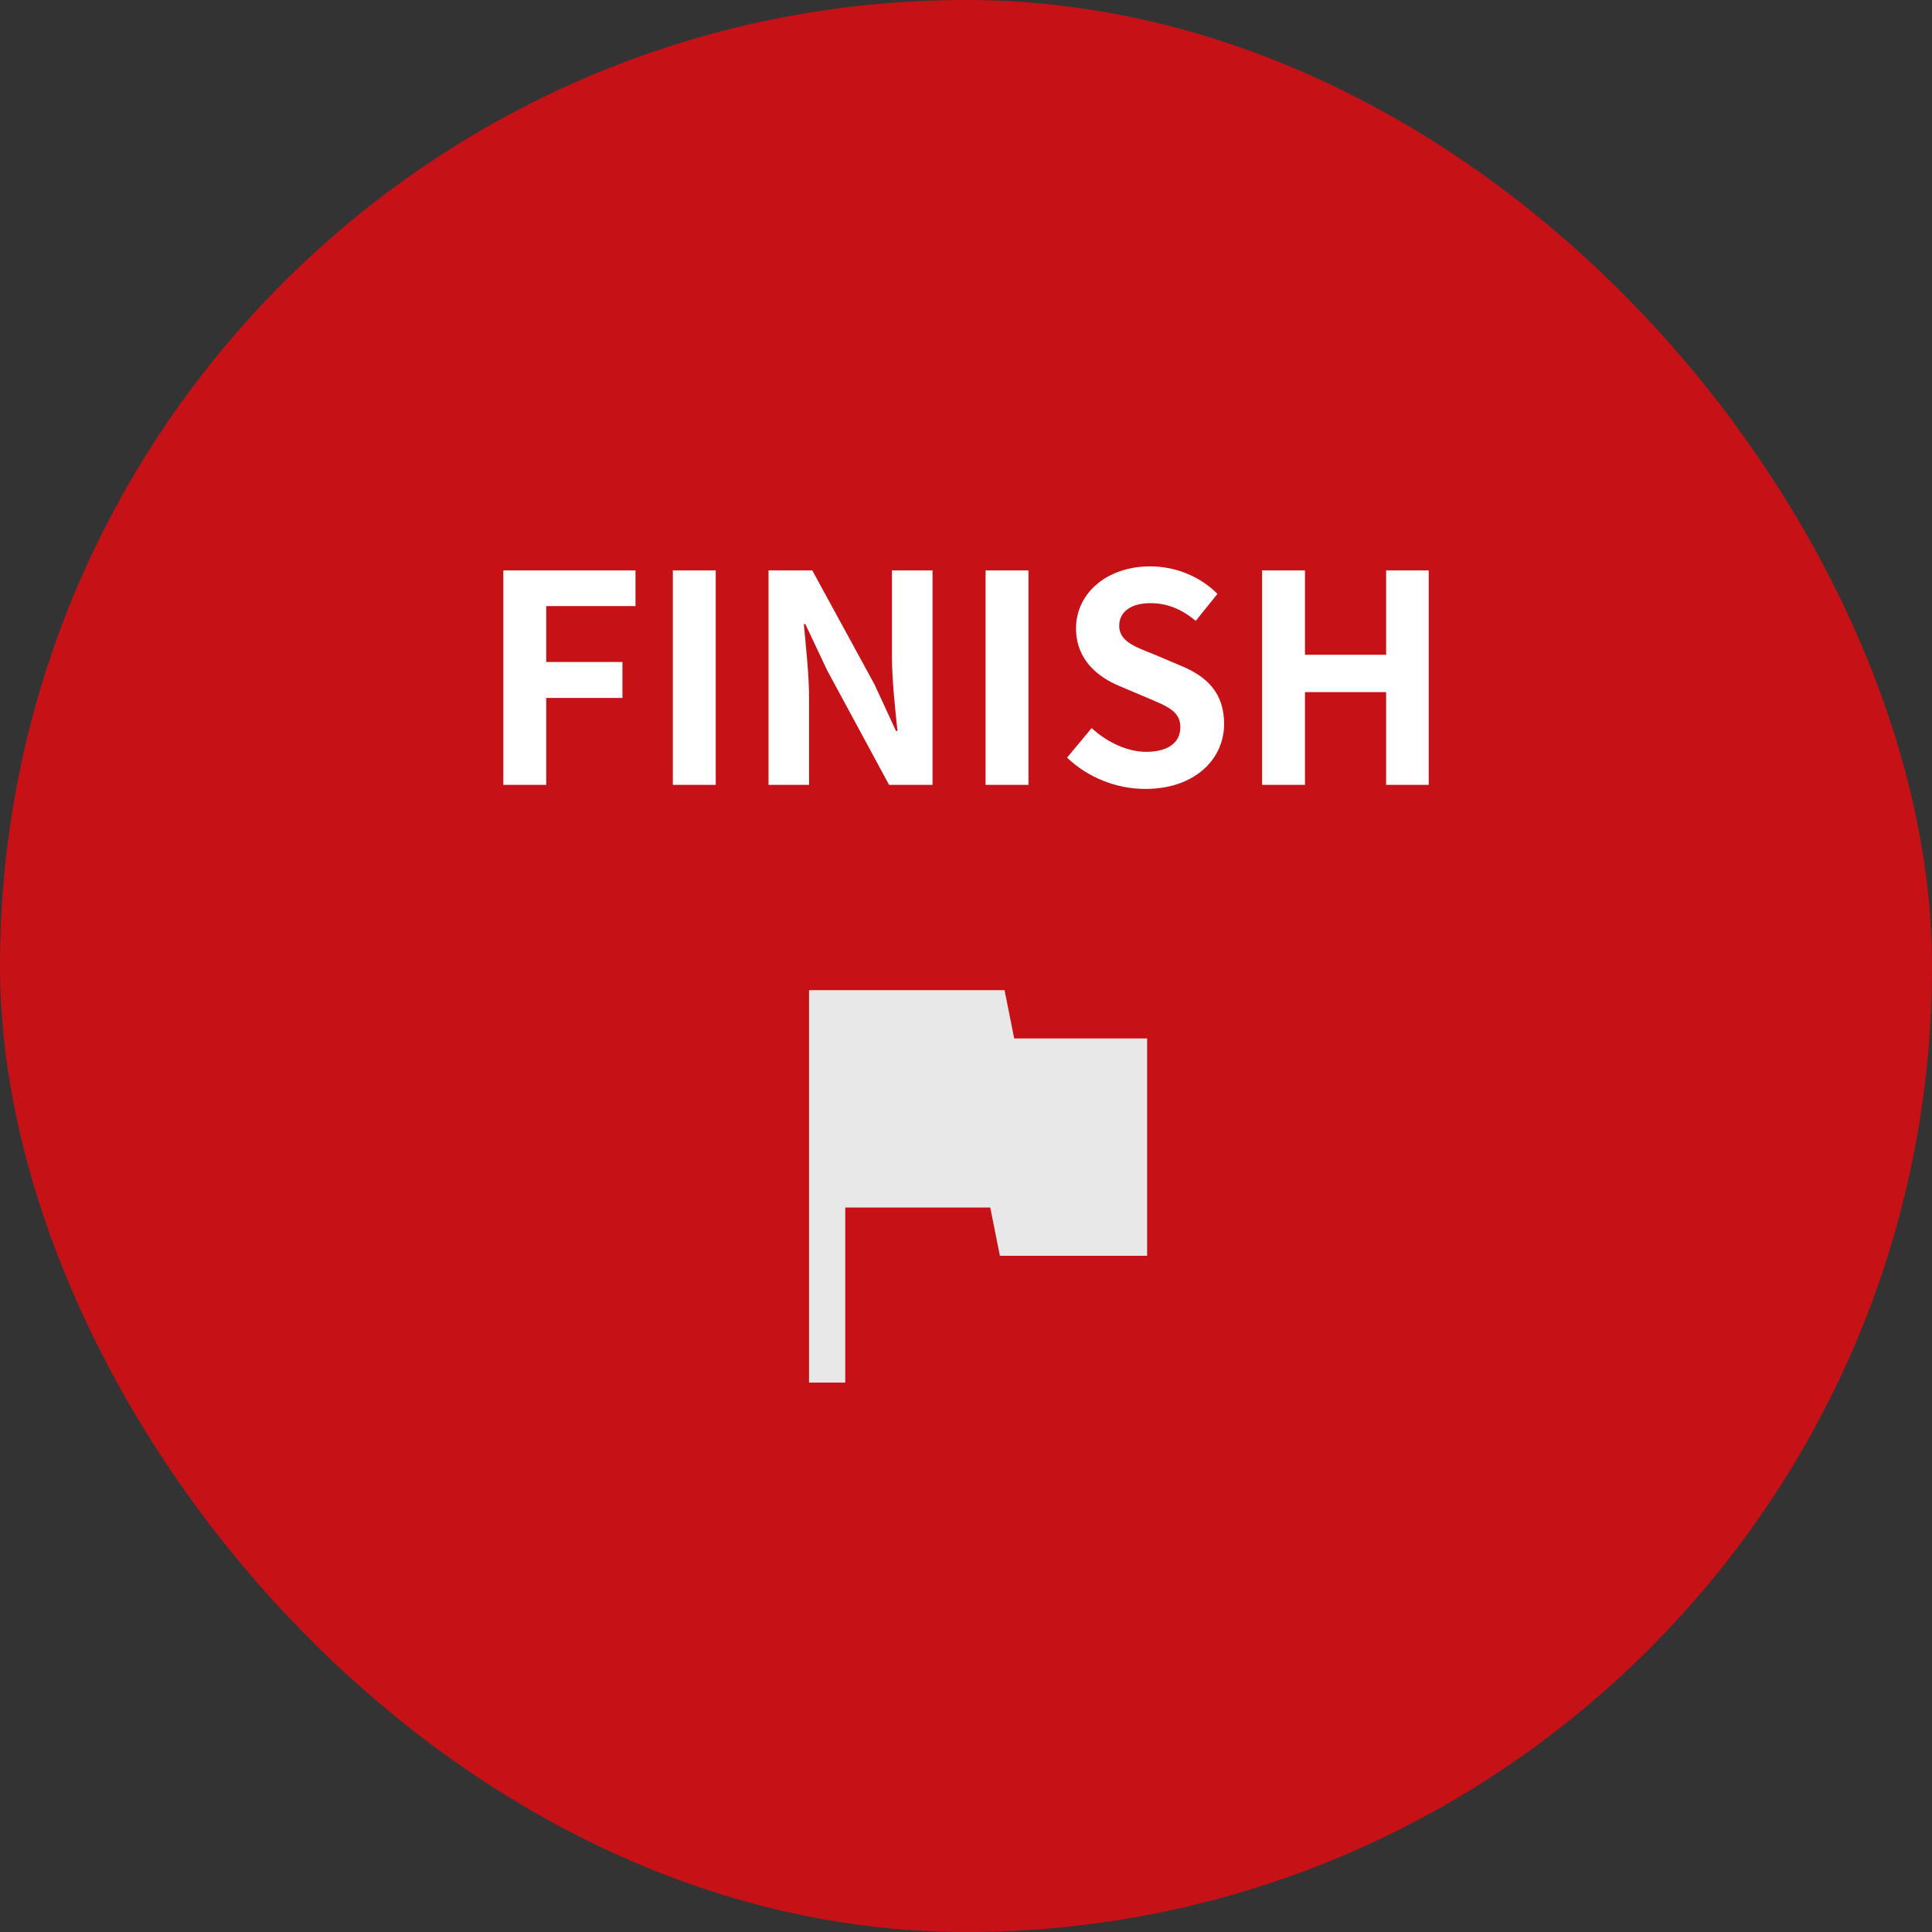 <svg width="80" height="80" viewBox="0 0 80 80" fill="none" xmlns="http://www.w3.org/2000/svg">
<rect x="0" y="0" width="80" height="80" fill="#333333" stroke="none"/>
<rect width="80" height="80" rx="40" fill="#C61217"/>
<path d="M20.842 32.5V23.62H26.314V25.096H22.618V27.412H25.774V28.9H22.618V32.5H20.842ZM27.861 32.5V23.62H29.637V32.5H27.861ZM31.823 32.5V23.62H33.635L36.215 28.348L37.102 30.268H37.163C37.066 29.344 36.934 28.168 36.934 27.16V23.62H38.614V32.5H36.815L34.246 27.748L33.346 25.84H33.286C33.37 26.8 33.502 27.916 33.502 28.936V32.5H31.823ZM40.811 32.5V23.62H42.587V32.5H40.811ZM47.424 32.668C46.236 32.668 45.048 32.2 44.184 31.372L45.204 30.148C45.84 30.736 46.68 31.132 47.46 31.132C48.384 31.132 48.876 30.736 48.876 30.112C48.876 29.452 48.336 29.248 47.544 28.912L46.356 28.408C45.456 28.036 44.556 27.316 44.556 26.02C44.556 24.568 45.828 23.452 47.628 23.452C48.66 23.452 49.692 23.86 50.412 24.592L49.512 25.708C48.948 25.24 48.36 24.976 47.628 24.976C46.848 24.976 46.344 25.324 46.344 25.912C46.344 26.548 46.98 26.776 47.736 27.076L48.9 27.568C49.98 28.012 50.688 28.696 50.688 29.98C50.688 31.432 49.476 32.668 47.424 32.668ZM52.26 32.5V23.62H54.036V27.112H57.396V23.62H59.16V32.5H57.396V28.66H54.036V32.5H52.26Z" fill="white"/>
<path d="M33.5 57.25V41H41.596L41.996 43H47.5V52H41.404L41.004 50H35V57.25H33.5Z" fill="#E8E8E8"/>
</svg>
